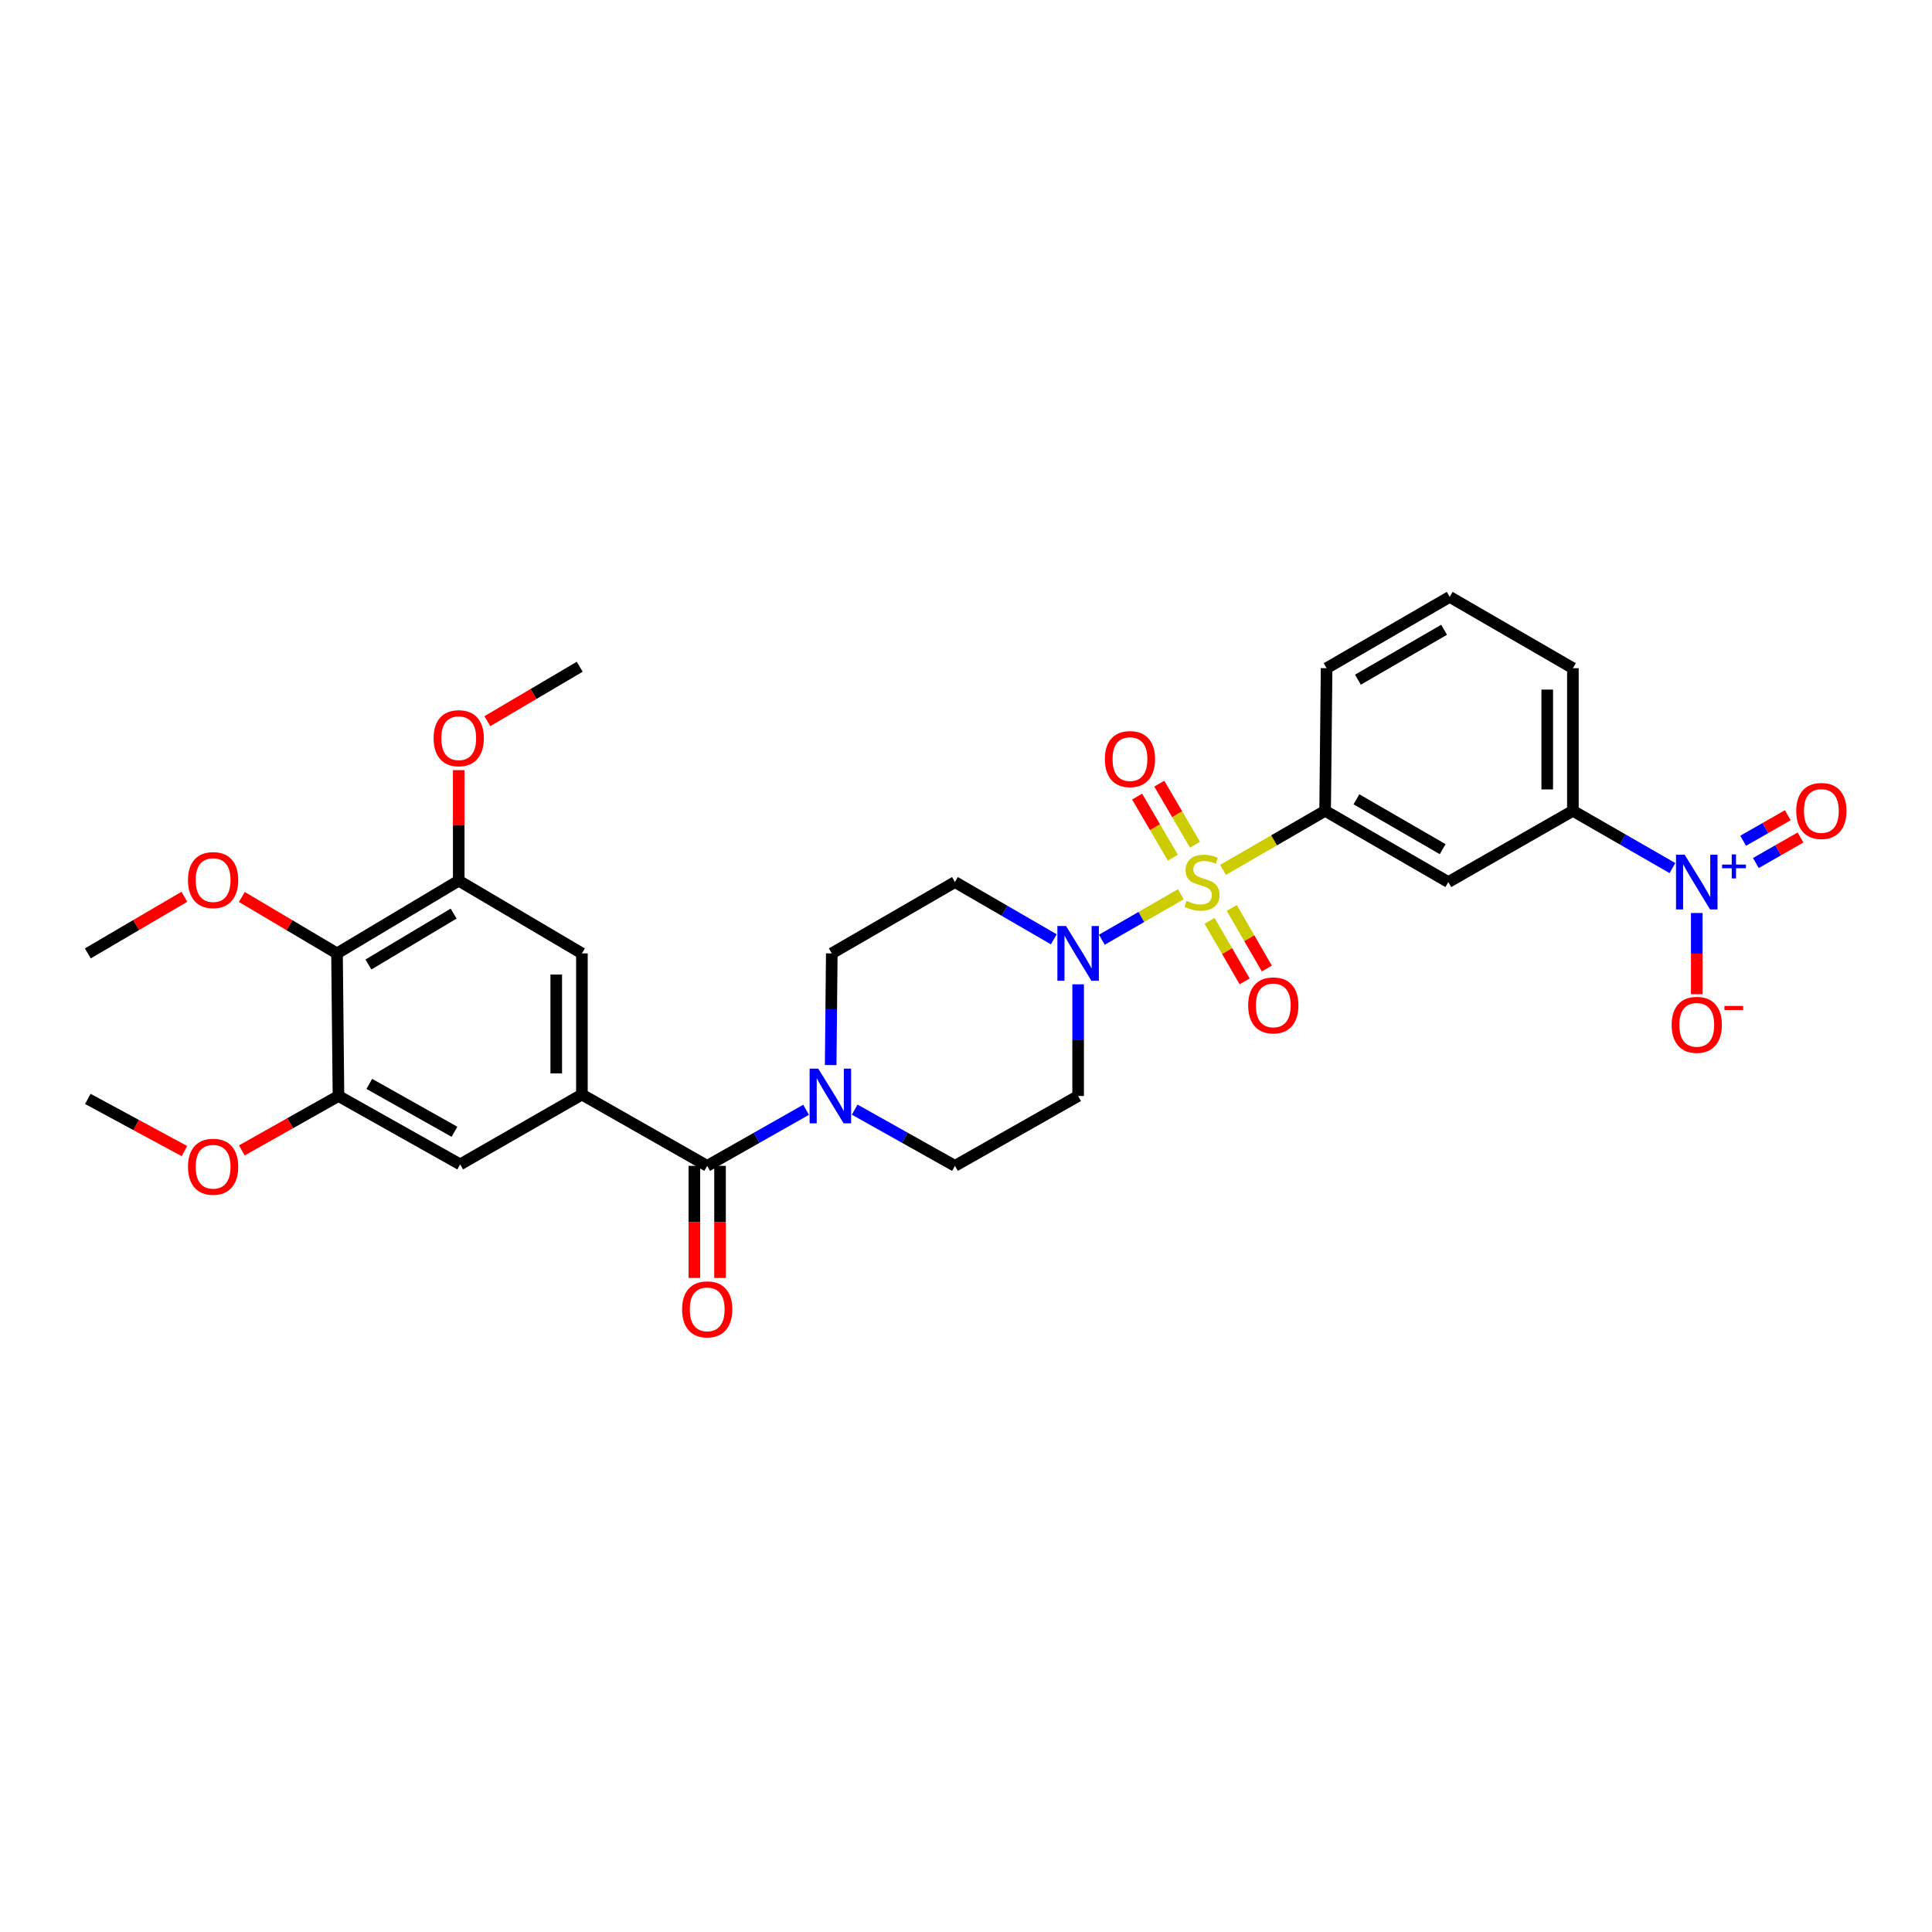 <?xml version='1.0' encoding='iso-8859-1'?>
<svg version='1.1' baseProfile='full'
              xmlns='http://www.w3.org/2000/svg'
                      xmlns:rdkit='http://www.rdkit.org/xml'
                      xmlns:xlink='http://www.w3.org/1999/xlink'
                  xml:space='preserve'
width='1000px' height='1000px' viewBox='0 0 1000 1000'>
<!-- END OF HEADER -->
<rect style='opacity:1.0;fill:#FFFFFF;stroke:none' width='1000' height='1000' x='0' y='0'> </rect>
<path class='bond-0' d='M 611.206,462.852 L 590.76,474.629' style='fill:none;fill-rule:evenodd;stroke:#CCCC00;stroke-width:6px;stroke-linecap:butt;stroke-linejoin:miter;stroke-opacity:1' />
<path class='bond-0' d='M 590.76,474.629 L 570.314,486.406' style='fill:none;fill-rule:evenodd;stroke:#0000FF;stroke-width:6px;stroke-linecap:butt;stroke-linejoin:miter;stroke-opacity:1' />
<path class='bond-4' d='M 633.056,450.238 L 659.47,434.956' style='fill:none;fill-rule:evenodd;stroke:#CCCC00;stroke-width:6px;stroke-linecap:butt;stroke-linejoin:miter;stroke-opacity:1' />
<path class='bond-4' d='M 659.47,434.956 L 685.883,419.674' style='fill:none;fill-rule:evenodd;stroke:#000000;stroke-width:6px;stroke-linecap:butt;stroke-linejoin:miter;stroke-opacity:1' />
<path class='bond-13' d='M 626.074,476.605 L 635.152,492.28' style='fill:none;fill-rule:evenodd;stroke:#CCCC00;stroke-width:6px;stroke-linecap:butt;stroke-linejoin:miter;stroke-opacity:1' />
<path class='bond-13' d='M 635.152,492.28 L 644.23,507.954' style='fill:none;fill-rule:evenodd;stroke:#FF0000;stroke-width:6px;stroke-linecap:butt;stroke-linejoin:miter;stroke-opacity:1' />
<path class='bond-13' d='M 637.564,469.951 L 646.642,485.625' style='fill:none;fill-rule:evenodd;stroke:#CCCC00;stroke-width:6px;stroke-linecap:butt;stroke-linejoin:miter;stroke-opacity:1' />
<path class='bond-13' d='M 646.642,485.625 L 655.72,501.299' style='fill:none;fill-rule:evenodd;stroke:#FF0000;stroke-width:6px;stroke-linecap:butt;stroke-linejoin:miter;stroke-opacity:1' />
<path class='bond-14' d='M 618.53,437.24 L 609.285,421.427' style='fill:none;fill-rule:evenodd;stroke:#CCCC00;stroke-width:6px;stroke-linecap:butt;stroke-linejoin:miter;stroke-opacity:1' />
<path class='bond-14' d='M 609.285,421.427 L 600.039,405.615' style='fill:none;fill-rule:evenodd;stroke:#FF0000;stroke-width:6px;stroke-linecap:butt;stroke-linejoin:miter;stroke-opacity:1' />
<path class='bond-14' d='M 607.068,443.942 L 597.822,428.13' style='fill:none;fill-rule:evenodd;stroke:#CCCC00;stroke-width:6px;stroke-linecap:butt;stroke-linejoin:miter;stroke-opacity:1' />
<path class='bond-14' d='M 597.822,428.13 L 588.577,412.317' style='fill:none;fill-rule:evenodd;stroke:#FF0000;stroke-width:6px;stroke-linecap:butt;stroke-linejoin:miter;stroke-opacity:1' />
<path class='bond-15' d='M 558.04,509.482 L 558.04,538.384' style='fill:none;fill-rule:evenodd;stroke:#0000FF;stroke-width:6px;stroke-linecap:butt;stroke-linejoin:miter;stroke-opacity:1' />
<path class='bond-15' d='M 558.04,538.384 L 558.04,567.287' style='fill:none;fill-rule:evenodd;stroke:#000000;stroke-width:6px;stroke-linecap:butt;stroke-linejoin:miter;stroke-opacity:1' />
<path class='bond-16' d='M 545.458,486.191 L 519.867,471.374' style='fill:none;fill-rule:evenodd;stroke:#0000FF;stroke-width:6px;stroke-linecap:butt;stroke-linejoin:miter;stroke-opacity:1' />
<path class='bond-16' d='M 519.867,471.374 L 494.276,456.557' style='fill:none;fill-rule:evenodd;stroke:#000000;stroke-width:6px;stroke-linecap:butt;stroke-linejoin:miter;stroke-opacity:1' />
<path class='bond-1' d='M 865.654,449.315 L 839.89,434.494' style='fill:none;fill-rule:evenodd;stroke:#0000FF;stroke-width:6px;stroke-linecap:butt;stroke-linejoin:miter;stroke-opacity:1' />
<path class='bond-1' d='M 839.89,434.494 L 814.126,419.674' style='fill:none;fill-rule:evenodd;stroke:#000000;stroke-width:6px;stroke-linecap:butt;stroke-linejoin:miter;stroke-opacity:1' />
<path class='bond-17' d='M 878.243,472.562 L 878.243,493.585' style='fill:none;fill-rule:evenodd;stroke:#0000FF;stroke-width:6px;stroke-linecap:butt;stroke-linejoin:miter;stroke-opacity:1' />
<path class='bond-17' d='M 878.243,493.585 L 878.243,514.609' style='fill:none;fill-rule:evenodd;stroke:#FF0000;stroke-width:6px;stroke-linecap:butt;stroke-linejoin:miter;stroke-opacity:1' />
<path class='bond-18' d='M 908.841,446.704 L 920.398,440.094' style='fill:none;fill-rule:evenodd;stroke:#0000FF;stroke-width:6px;stroke-linecap:butt;stroke-linejoin:miter;stroke-opacity:1' />
<path class='bond-18' d='M 920.398,440.094 L 931.954,433.484' style='fill:none;fill-rule:evenodd;stroke:#FF0000;stroke-width:6px;stroke-linecap:butt;stroke-linejoin:miter;stroke-opacity:1' />
<path class='bond-18' d='M 902.249,435.178 L 913.806,428.568' style='fill:none;fill-rule:evenodd;stroke:#0000FF;stroke-width:6px;stroke-linecap:butt;stroke-linejoin:miter;stroke-opacity:1' />
<path class='bond-18' d='M 913.806,428.568 L 925.362,421.959' style='fill:none;fill-rule:evenodd;stroke:#FF0000;stroke-width:6px;stroke-linecap:butt;stroke-linejoin:miter;stroke-opacity:1' />
<path class='bond-2' d='M 366.049,603.447 L 391.637,588.932' style='fill:none;fill-rule:evenodd;stroke:#000000;stroke-width:6px;stroke-linecap:butt;stroke-linejoin:miter;stroke-opacity:1' />
<path class='bond-2' d='M 391.637,588.932 L 417.225,574.418' style='fill:none;fill-rule:evenodd;stroke:#0000FF;stroke-width:6px;stroke-linecap:butt;stroke-linejoin:miter;stroke-opacity:1' />
<path class='bond-3' d='M 366.049,603.447 L 301.194,566.534' style='fill:none;fill-rule:evenodd;stroke:#000000;stroke-width:6px;stroke-linecap:butt;stroke-linejoin:miter;stroke-opacity:1' />
<path class='bond-21' d='M 359.41,603.447 L 359.41,632.456' style='fill:none;fill-rule:evenodd;stroke:#000000;stroke-width:6px;stroke-linecap:butt;stroke-linejoin:miter;stroke-opacity:1' />
<path class='bond-21' d='M 359.41,632.456 L 359.41,661.466' style='fill:none;fill-rule:evenodd;stroke:#FF0000;stroke-width:6px;stroke-linecap:butt;stroke-linejoin:miter;stroke-opacity:1' />
<path class='bond-21' d='M 372.688,603.447 L 372.688,632.456' style='fill:none;fill-rule:evenodd;stroke:#000000;stroke-width:6px;stroke-linecap:butt;stroke-linejoin:miter;stroke-opacity:1' />
<path class='bond-21' d='M 372.688,632.456 L 372.688,661.466' style='fill:none;fill-rule:evenodd;stroke:#FF0000;stroke-width:6px;stroke-linecap:butt;stroke-linejoin:miter;stroke-opacity:1' />
<path class='bond-11' d='M 301.194,566.534 L 238.183,602.687' style='fill:none;fill-rule:evenodd;stroke:#000000;stroke-width:6px;stroke-linecap:butt;stroke-linejoin:miter;stroke-opacity:1' />
<path class='bond-12' d='M 301.194,566.534 L 301.194,493.476' style='fill:none;fill-rule:evenodd;stroke:#000000;stroke-width:6px;stroke-linecap:butt;stroke-linejoin:miter;stroke-opacity:1' />
<path class='bond-12' d='M 287.916,555.576 L 287.916,504.435' style='fill:none;fill-rule:evenodd;stroke:#000000;stroke-width:6px;stroke-linecap:butt;stroke-linejoin:miter;stroke-opacity:1' />
<path class='bond-7' d='M 685.883,419.674 L 749.647,456.557' style='fill:none;fill-rule:evenodd;stroke:#000000;stroke-width:6px;stroke-linecap:butt;stroke-linejoin:miter;stroke-opacity:1' />
<path class='bond-7' d='M 702.096,413.712 L 746.731,439.531' style='fill:none;fill-rule:evenodd;stroke:#000000;stroke-width:6px;stroke-linecap:butt;stroke-linejoin:miter;stroke-opacity:1' />
<path class='bond-25' d='M 685.883,419.674 L 686.643,345.856' style='fill:none;fill-rule:evenodd;stroke:#000000;stroke-width:6px;stroke-linecap:butt;stroke-linejoin:miter;stroke-opacity:1' />
<path class='bond-5' d='M 429.956,551.281 L 430.242,522.379' style='fill:none;fill-rule:evenodd;stroke:#0000FF;stroke-width:6px;stroke-linecap:butt;stroke-linejoin:miter;stroke-opacity:1' />
<path class='bond-5' d='M 430.242,522.379 L 430.528,493.476' style='fill:none;fill-rule:evenodd;stroke:#000000;stroke-width:6px;stroke-linecap:butt;stroke-linejoin:miter;stroke-opacity:1' />
<path class='bond-31' d='M 442.386,574.346 L 468.331,588.896' style='fill:none;fill-rule:evenodd;stroke:#0000FF;stroke-width:6px;stroke-linecap:butt;stroke-linejoin:miter;stroke-opacity:1' />
<path class='bond-31' d='M 468.331,588.896 L 494.276,603.447' style='fill:none;fill-rule:evenodd;stroke:#000000;stroke-width:6px;stroke-linecap:butt;stroke-linejoin:miter;stroke-opacity:1' />
<path class='bond-6' d='M 174.434,493.476 L 237.438,455.834' style='fill:none;fill-rule:evenodd;stroke:#000000;stroke-width:6px;stroke-linecap:butt;stroke-linejoin:miter;stroke-opacity:1' />
<path class='bond-6' d='M 190.695,499.228 L 234.798,472.878' style='fill:none;fill-rule:evenodd;stroke:#000000;stroke-width:6px;stroke-linecap:butt;stroke-linejoin:miter;stroke-opacity:1' />
<path class='bond-22' d='M 174.434,493.476 L 149.804,478.87' style='fill:none;fill-rule:evenodd;stroke:#000000;stroke-width:6px;stroke-linecap:butt;stroke-linejoin:miter;stroke-opacity:1' />
<path class='bond-22' d='M 149.804,478.87 L 125.173,464.264' style='fill:none;fill-rule:evenodd;stroke:#FF0000;stroke-width:6px;stroke-linecap:butt;stroke-linejoin:miter;stroke-opacity:1' />
<path class='bond-33' d='M 174.434,493.476 L 175.194,567.287' style='fill:none;fill-rule:evenodd;stroke:#000000;stroke-width:6px;stroke-linecap:butt;stroke-linejoin:miter;stroke-opacity:1' />
<path class='bond-10' d='M 749.647,456.557 L 814.126,419.674' style='fill:none;fill-rule:evenodd;stroke:#000000;stroke-width:6px;stroke-linecap:butt;stroke-linejoin:miter;stroke-opacity:1' />
<path class='bond-8' d='M 175.194,567.287 L 238.183,602.687' style='fill:none;fill-rule:evenodd;stroke:#000000;stroke-width:6px;stroke-linecap:butt;stroke-linejoin:miter;stroke-opacity:1' />
<path class='bond-8' d='M 191.148,561.022 L 235.24,585.802' style='fill:none;fill-rule:evenodd;stroke:#000000;stroke-width:6px;stroke-linecap:butt;stroke-linejoin:miter;stroke-opacity:1' />
<path class='bond-23' d='M 175.194,567.287 L 150.183,581.371' style='fill:none;fill-rule:evenodd;stroke:#000000;stroke-width:6px;stroke-linecap:butt;stroke-linejoin:miter;stroke-opacity:1' />
<path class='bond-23' d='M 150.183,581.371 L 125.171,595.454' style='fill:none;fill-rule:evenodd;stroke:#FF0000;stroke-width:6px;stroke-linecap:butt;stroke-linejoin:miter;stroke-opacity:1' />
<path class='bond-9' d='M 237.438,455.834 L 301.194,493.476' style='fill:none;fill-rule:evenodd;stroke:#000000;stroke-width:6px;stroke-linecap:butt;stroke-linejoin:miter;stroke-opacity:1' />
<path class='bond-24' d='M 237.438,455.834 L 237.438,427.228' style='fill:none;fill-rule:evenodd;stroke:#000000;stroke-width:6px;stroke-linecap:butt;stroke-linejoin:miter;stroke-opacity:1' />
<path class='bond-24' d='M 237.438,427.228 L 237.438,398.621' style='fill:none;fill-rule:evenodd;stroke:#FF0000;stroke-width:6px;stroke-linecap:butt;stroke-linejoin:miter;stroke-opacity:1' />
<path class='bond-32' d='M 814.126,419.674 L 814.126,345.856' style='fill:none;fill-rule:evenodd;stroke:#000000;stroke-width:6px;stroke-linecap:butt;stroke-linejoin:miter;stroke-opacity:1' />
<path class='bond-32' d='M 800.848,408.601 L 800.848,356.929' style='fill:none;fill-rule:evenodd;stroke:#000000;stroke-width:6px;stroke-linecap:butt;stroke-linejoin:miter;stroke-opacity:1' />
<path class='bond-20' d='M 558.04,567.287 L 494.276,603.447' style='fill:none;fill-rule:evenodd;stroke:#000000;stroke-width:6px;stroke-linecap:butt;stroke-linejoin:miter;stroke-opacity:1' />
<path class='bond-19' d='M 494.276,456.557 L 430.528,493.476' style='fill:none;fill-rule:evenodd;stroke:#000000;stroke-width:6px;stroke-linecap:butt;stroke-linejoin:miter;stroke-opacity:1' />
<path class='bond-28' d='M 95.43,464.174 L 70.442,478.825' style='fill:none;fill-rule:evenodd;stroke:#FF0000;stroke-width:6px;stroke-linecap:butt;stroke-linejoin:miter;stroke-opacity:1' />
<path class='bond-28' d='M 70.442,478.825 L 45.455,493.476' style='fill:none;fill-rule:evenodd;stroke:#000000;stroke-width:6px;stroke-linecap:butt;stroke-linejoin:miter;stroke-opacity:1' />
<path class='bond-29' d='M 95.467,595.806 L 70.461,582.299' style='fill:none;fill-rule:evenodd;stroke:#FF0000;stroke-width:6px;stroke-linecap:butt;stroke-linejoin:miter;stroke-opacity:1' />
<path class='bond-29' d='M 70.461,582.299 L 45.455,568.792' style='fill:none;fill-rule:evenodd;stroke:#000000;stroke-width:6px;stroke-linecap:butt;stroke-linejoin:miter;stroke-opacity:1' />
<path class='bond-30' d='M 252.255,373.283 L 276.16,359.193' style='fill:none;fill-rule:evenodd;stroke:#FF0000;stroke-width:6px;stroke-linecap:butt;stroke-linejoin:miter;stroke-opacity:1' />
<path class='bond-30' d='M 276.16,359.193 L 300.065,345.104' style='fill:none;fill-rule:evenodd;stroke:#000000;stroke-width:6px;stroke-linecap:butt;stroke-linejoin:miter;stroke-opacity:1' />
<path class='bond-27' d='M 686.643,345.856 L 750.362,308.943' style='fill:none;fill-rule:evenodd;stroke:#000000;stroke-width:6px;stroke-linecap:butt;stroke-linejoin:miter;stroke-opacity:1' />
<path class='bond-27' d='M 702.857,351.808 L 747.46,325.97' style='fill:none;fill-rule:evenodd;stroke:#000000;stroke-width:6px;stroke-linecap:butt;stroke-linejoin:miter;stroke-opacity:1' />
<path class='bond-26' d='M 814.126,345.856 L 750.362,308.943' style='fill:none;fill-rule:evenodd;stroke:#000000;stroke-width:6px;stroke-linecap:butt;stroke-linejoin:miter;stroke-opacity:1' />
<path  class='atom-0' d='M 614.135 466.277
Q 614.455 466.397, 615.775 466.957
Q 617.095 467.517, 618.535 467.877
Q 620.015 468.197, 621.455 468.197
Q 624.135 468.197, 625.695 466.917
Q 627.255 465.597, 627.255 463.317
Q 627.255 461.757, 626.455 460.797
Q 625.695 459.837, 624.495 459.317
Q 623.295 458.797, 621.295 458.197
Q 618.775 457.437, 617.255 456.717
Q 615.775 455.997, 614.695 454.477
Q 613.655 452.957, 613.655 450.397
Q 613.655 446.837, 616.055 444.637
Q 618.495 442.437, 623.295 442.437
Q 626.575 442.437, 630.295 443.997
L 629.375 447.077
Q 625.975 445.677, 623.415 445.677
Q 620.655 445.677, 619.135 446.837
Q 617.615 447.957, 617.655 449.917
Q 617.655 451.437, 618.415 452.357
Q 619.215 453.277, 620.335 453.797
Q 621.495 454.317, 623.415 454.917
Q 625.975 455.717, 627.495 456.517
Q 629.015 457.317, 630.095 458.957
Q 631.215 460.557, 631.215 463.317
Q 631.215 467.237, 628.575 469.357
Q 625.975 471.437, 621.615 471.437
Q 619.095 471.437, 617.175 470.877
Q 615.295 470.357, 613.055 469.437
L 614.135 466.277
' fill='#CCCC00'/>
<path  class='atom-1' d='M 551.78 479.316
L 561.06 494.316
Q 561.98 495.796, 563.46 498.476
Q 564.94 501.156, 565.02 501.316
L 565.02 479.316
L 568.78 479.316
L 568.78 507.636
L 564.9 507.636
L 554.94 491.236
Q 553.78 489.316, 552.54 487.116
Q 551.34 484.916, 550.98 484.236
L 550.98 507.636
L 547.3 507.636
L 547.3 479.316
L 551.78 479.316
' fill='#0000FF'/>
<path  class='atom-2' d='M 871.983 442.397
L 881.263 457.397
Q 882.183 458.877, 883.663 461.557
Q 885.143 464.237, 885.223 464.397
L 885.223 442.397
L 888.983 442.397
L 888.983 470.717
L 885.103 470.717
L 875.143 454.317
Q 873.983 452.397, 872.743 450.197
Q 871.543 447.997, 871.183 447.317
L 871.183 470.717
L 867.503 470.717
L 867.503 442.397
L 871.983 442.397
' fill='#0000FF'/>
<path  class='atom-2' d='M 891.359 447.501
L 896.349 447.501
L 896.349 442.248
L 898.566 442.248
L 898.566 447.501
L 903.688 447.501
L 903.688 449.402
L 898.566 449.402
L 898.566 454.682
L 896.349 454.682
L 896.349 449.402
L 891.359 449.402
L 891.359 447.501
' fill='#0000FF'/>
<path  class='atom-6' d='M 423.537 553.127
L 432.817 568.127
Q 433.737 569.607, 435.217 572.287
Q 436.697 574.967, 436.777 575.127
L 436.777 553.127
L 440.537 553.127
L 440.537 581.447
L 436.657 581.447
L 426.697 565.047
Q 425.537 563.127, 424.297 560.927
Q 423.097 558.727, 422.737 558.047
L 422.737 581.447
L 419.057 581.447
L 419.057 553.127
L 423.537 553.127
' fill='#0000FF'/>
<path  class='atom-14' d='M 646.055 520.385
Q 646.055 513.585, 649.415 509.785
Q 652.775 505.985, 659.055 505.985
Q 665.335 505.985, 668.695 509.785
Q 672.055 513.585, 672.055 520.385
Q 672.055 527.265, 668.655 531.185
Q 665.255 535.065, 659.055 535.065
Q 652.815 535.065, 649.415 531.185
Q 646.055 527.305, 646.055 520.385
M 659.055 531.865
Q 663.375 531.865, 665.695 528.985
Q 668.055 526.065, 668.055 520.385
Q 668.055 514.825, 665.695 512.025
Q 663.375 509.185, 659.055 509.185
Q 654.735 509.185, 652.375 511.985
Q 650.055 514.785, 650.055 520.385
Q 650.055 526.105, 652.375 528.985
Q 654.735 531.865, 659.055 531.865
' fill='#FF0000'/>
<path  class='atom-15' d='M 571.868 392.903
Q 571.868 386.103, 575.228 382.303
Q 578.588 378.503, 584.868 378.503
Q 591.148 378.503, 594.508 382.303
Q 597.868 386.103, 597.868 392.903
Q 597.868 399.783, 594.468 403.703
Q 591.068 407.583, 584.868 407.583
Q 578.628 407.583, 575.228 403.703
Q 571.868 399.823, 571.868 392.903
M 584.868 404.383
Q 589.188 404.383, 591.508 401.503
Q 593.868 398.583, 593.868 392.903
Q 593.868 387.343, 591.508 384.543
Q 589.188 381.703, 584.868 381.703
Q 580.548 381.703, 578.188 384.503
Q 575.868 387.303, 575.868 392.903
Q 575.868 398.623, 578.188 401.503
Q 580.548 404.383, 584.868 404.383
' fill='#FF0000'/>
<path  class='atom-18' d='M 865.243 530.454
Q 865.243 523.654, 868.603 519.854
Q 871.963 516.054, 878.243 516.054
Q 884.523 516.054, 887.883 519.854
Q 891.243 523.654, 891.243 530.454
Q 891.243 537.334, 887.843 541.254
Q 884.443 545.134, 878.243 545.134
Q 872.003 545.134, 868.603 541.254
Q 865.243 537.374, 865.243 530.454
M 878.243 541.934
Q 882.563 541.934, 884.883 539.054
Q 887.243 536.134, 887.243 530.454
Q 887.243 524.894, 884.883 522.094
Q 882.563 519.254, 878.243 519.254
Q 873.923 519.254, 871.563 522.054
Q 869.243 524.854, 869.243 530.454
Q 869.243 536.174, 871.563 539.054
Q 873.923 541.934, 878.243 541.934
' fill='#FF0000'/>
<path  class='atom-18' d='M 892.563 520.677
L 902.252 520.677
L 902.252 522.789
L 892.563 522.789
L 892.563 520.677
' fill='#FF0000'/>
<path  class='atom-19' d='M 929.729 419.754
Q 929.729 412.954, 933.089 409.154
Q 936.449 405.354, 942.729 405.354
Q 949.009 405.354, 952.369 409.154
Q 955.729 412.954, 955.729 419.754
Q 955.729 426.634, 952.329 430.554
Q 948.929 434.434, 942.729 434.434
Q 936.489 434.434, 933.089 430.554
Q 929.729 426.674, 929.729 419.754
M 942.729 431.234
Q 947.049 431.234, 949.369 428.354
Q 951.729 425.434, 951.729 419.754
Q 951.729 414.194, 949.369 411.394
Q 947.049 408.554, 942.729 408.554
Q 938.409 408.554, 936.049 411.354
Q 933.729 414.154, 933.729 419.754
Q 933.729 425.474, 936.049 428.354
Q 938.409 431.234, 942.729 431.234
' fill='#FF0000'/>
<path  class='atom-22' d='M 353.049 677.721
Q 353.049 670.921, 356.409 667.121
Q 359.769 663.321, 366.049 663.321
Q 372.329 663.321, 375.689 667.121
Q 379.049 670.921, 379.049 677.721
Q 379.049 684.601, 375.649 688.521
Q 372.249 692.401, 366.049 692.401
Q 359.809 692.401, 356.409 688.521
Q 353.049 684.641, 353.049 677.721
M 366.049 689.201
Q 370.369 689.201, 372.689 686.321
Q 375.049 683.401, 375.049 677.721
Q 375.049 672.161, 372.689 669.361
Q 370.369 666.521, 366.049 666.521
Q 361.729 666.521, 359.369 669.321
Q 357.049 672.121, 357.049 677.721
Q 357.049 683.441, 359.369 686.321
Q 361.729 689.201, 366.049 689.201
' fill='#FF0000'/>
<path  class='atom-23' d='M 97.31 455.53
Q 97.31 448.73, 100.67 444.93
Q 104.03 441.13, 110.31 441.13
Q 116.59 441.13, 119.95 444.93
Q 123.31 448.73, 123.31 455.53
Q 123.31 462.41, 119.91 466.33
Q 116.51 470.21, 110.31 470.21
Q 104.07 470.21, 100.67 466.33
Q 97.31 462.45, 97.31 455.53
M 110.31 467.01
Q 114.63 467.01, 116.95 464.13
Q 119.31 461.21, 119.31 455.53
Q 119.31 449.97, 116.95 447.17
Q 114.63 444.33, 110.31 444.33
Q 105.99 444.33, 103.63 447.13
Q 101.31 449.93, 101.31 455.53
Q 101.31 461.25, 103.63 464.13
Q 105.99 467.01, 110.31 467.01
' fill='#FF0000'/>
<path  class='atom-24' d='M 97.31 603.903
Q 97.31 597.103, 100.67 593.303
Q 104.03 589.503, 110.31 589.503
Q 116.59 589.503, 119.95 593.303
Q 123.31 597.103, 123.31 603.903
Q 123.31 610.783, 119.91 614.703
Q 116.51 618.583, 110.31 618.583
Q 104.07 618.583, 100.67 614.703
Q 97.31 610.823, 97.31 603.903
M 110.31 615.383
Q 114.63 615.383, 116.95 612.503
Q 119.31 609.583, 119.31 603.903
Q 119.31 598.343, 116.95 595.543
Q 114.63 592.703, 110.31 592.703
Q 105.99 592.703, 103.63 595.503
Q 101.31 598.303, 101.31 603.903
Q 101.31 609.623, 103.63 612.503
Q 105.99 615.383, 110.31 615.383
' fill='#FF0000'/>
<path  class='atom-25' d='M 224.438 382.096
Q 224.438 375.296, 227.798 371.496
Q 231.158 367.696, 237.438 367.696
Q 243.718 367.696, 247.078 371.496
Q 250.438 375.296, 250.438 382.096
Q 250.438 388.976, 247.038 392.896
Q 243.638 396.776, 237.438 396.776
Q 231.198 396.776, 227.798 392.896
Q 224.438 389.016, 224.438 382.096
M 237.438 393.576
Q 241.758 393.576, 244.078 390.696
Q 246.438 387.776, 246.438 382.096
Q 246.438 376.536, 244.078 373.736
Q 241.758 370.896, 237.438 370.896
Q 233.118 370.896, 230.758 373.696
Q 228.438 376.496, 228.438 382.096
Q 228.438 387.816, 230.758 390.696
Q 233.118 393.576, 237.438 393.576
' fill='#FF0000'/>
</svg>
